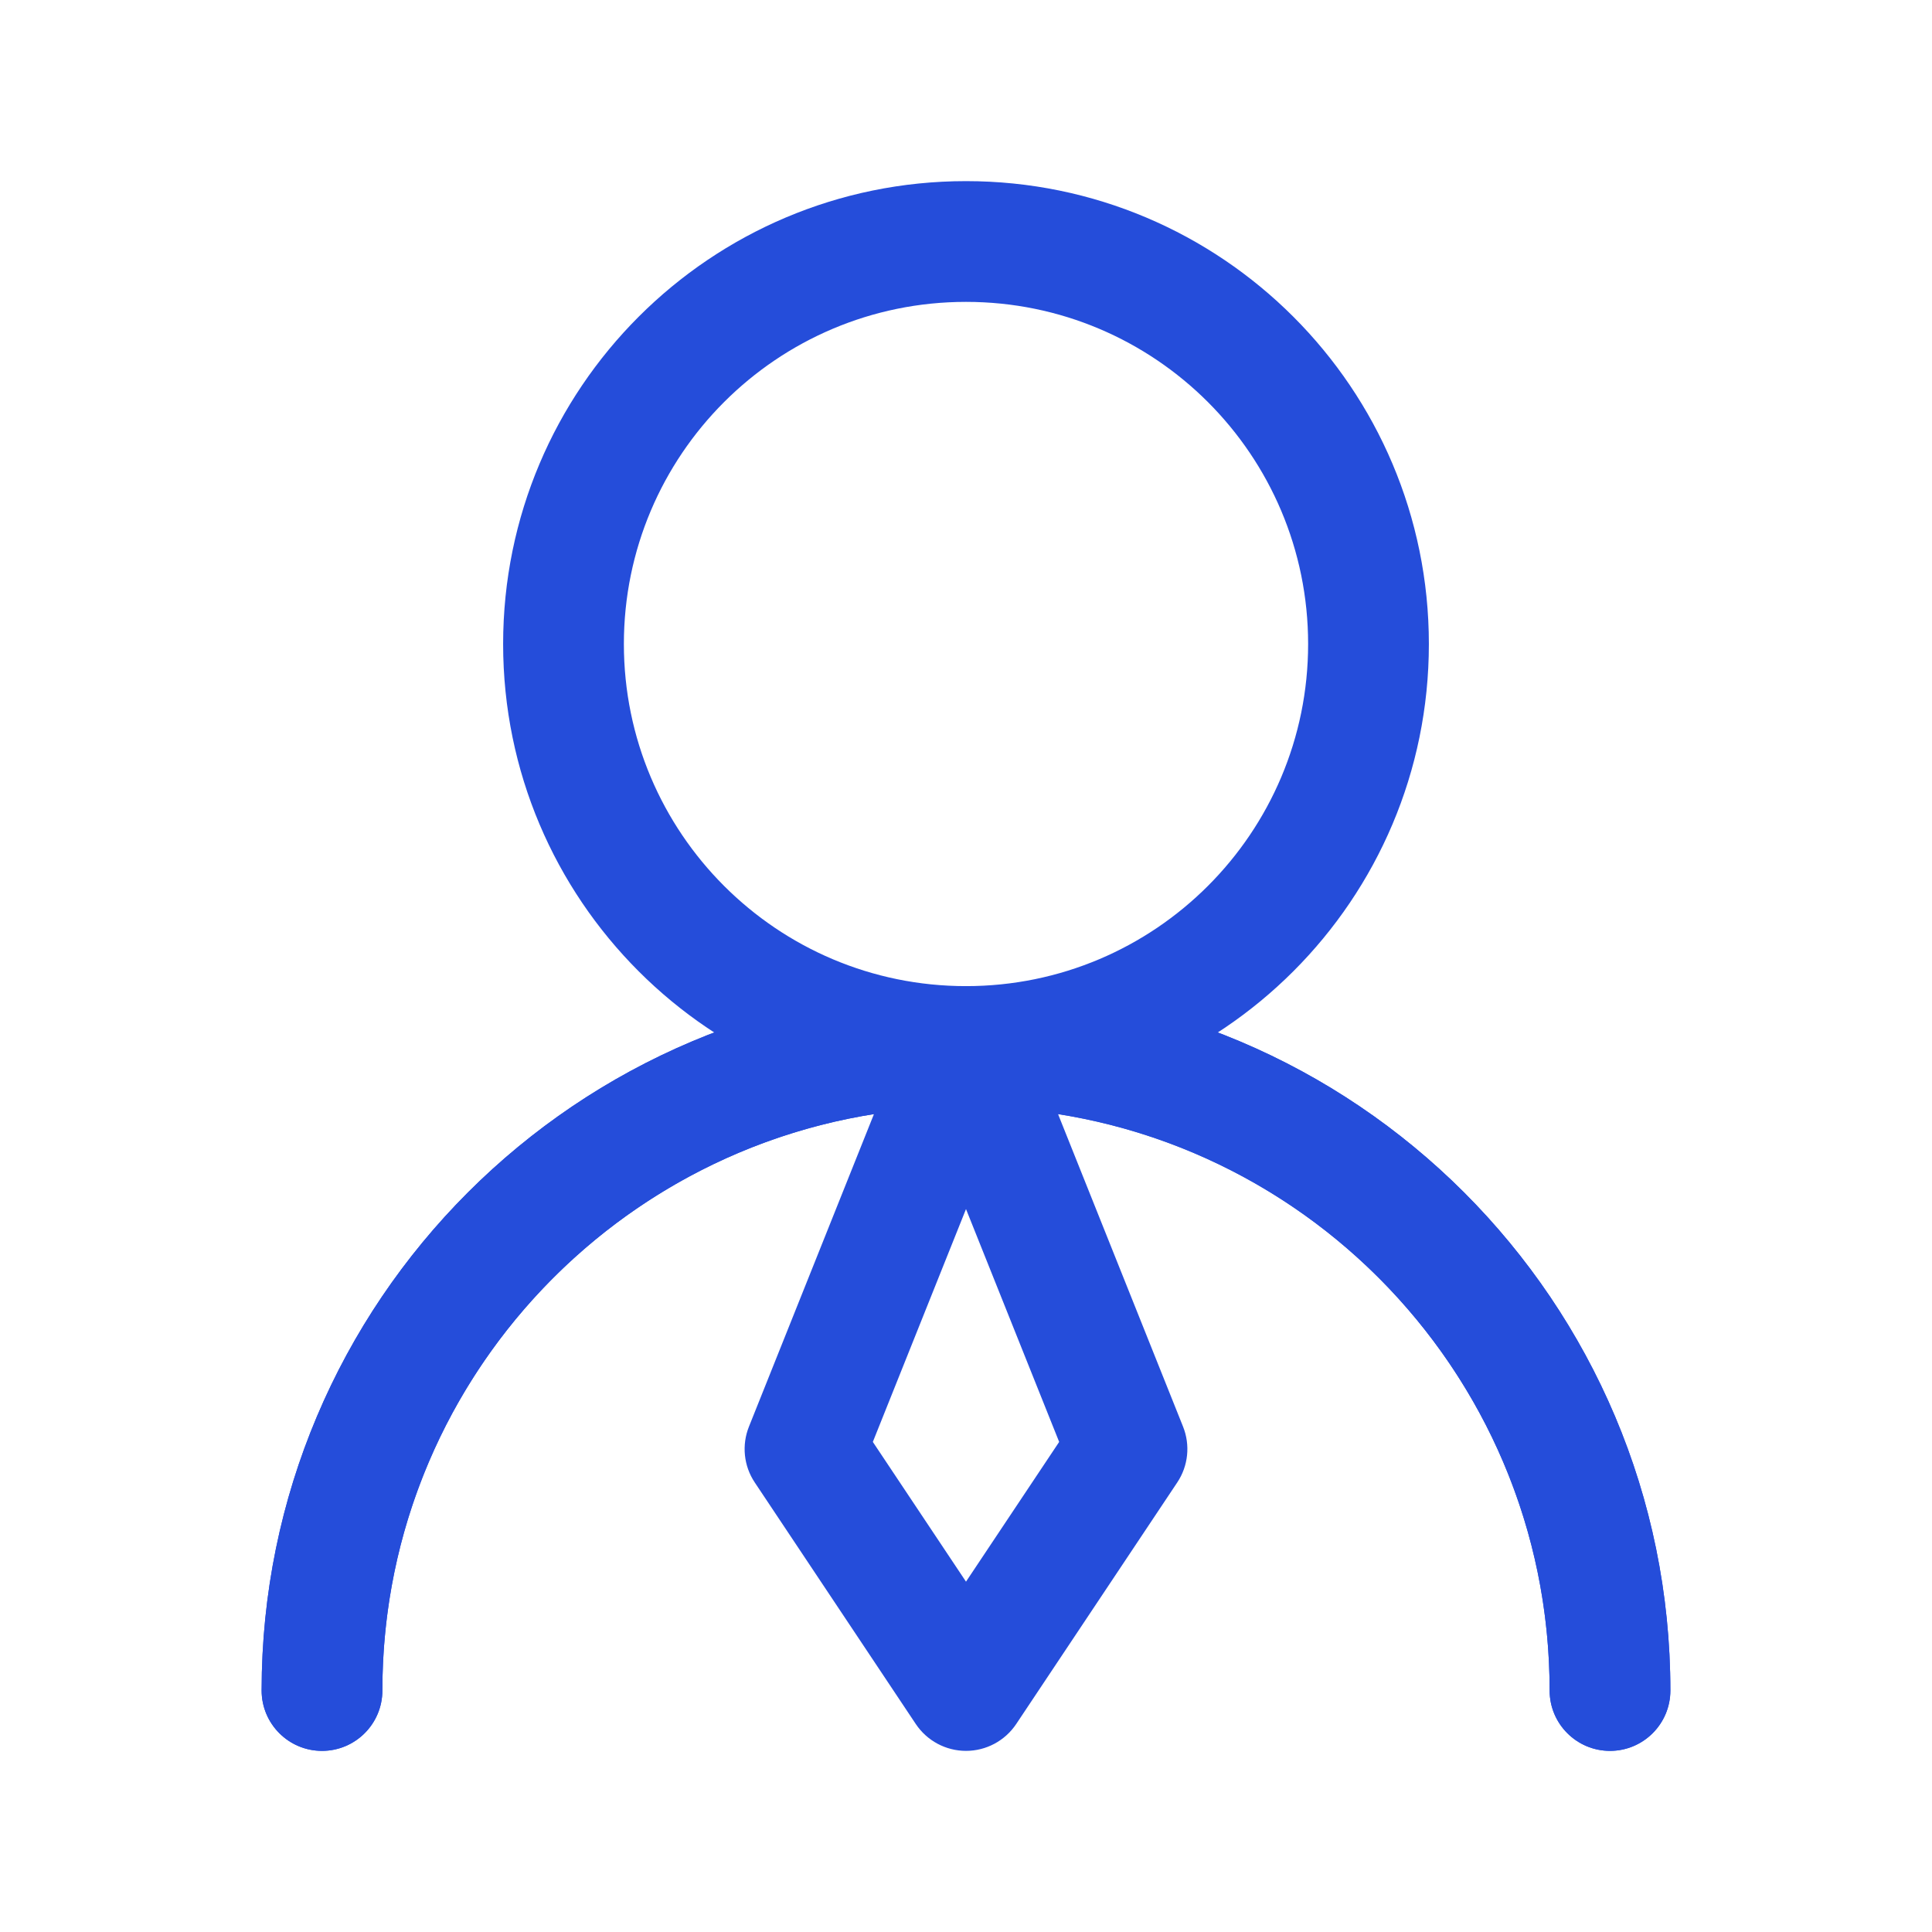 <svg width="36" height="36" viewBox="0 0 36 36" fill="none" xmlns="http://www.w3.org/2000/svg">
<path fill-rule="evenodd" clip-rule="evenodd" d="M18 5.625C14.479 5.625 11.625 8.479 11.625 12C11.625 15.521 14.479 18.375 18 18.375C21.521 18.375 24.375 15.521 24.375 12C24.375 8.479 21.521 5.625 18 5.625ZM9.375 12C9.375 7.237 13.236 3.375 18 3.375C22.764 3.375 26.625 7.237 26.625 12C26.625 16.764 22.764 20.625 18 20.625C13.236 20.625 9.375 16.764 9.375 12Z" fill="#254DDA"/>
<path fill-rule="evenodd" clip-rule="evenodd" d="M18 20.625C11.994 20.625 7.125 25.494 7.125 31.5C7.125 32.121 6.621 32.625 6 32.625C5.379 32.625 4.875 32.121 4.875 31.5C4.875 24.251 10.751 18.375 18 18.375C25.249 18.375 31.125 24.251 31.125 31.5C31.125 32.121 30.621 32.625 30 32.625C29.379 32.625 28.875 32.121 28.875 31.5C28.875 25.494 24.006 20.625 18 20.625Z" fill="#254DDA"/>
<path fill-rule="evenodd" clip-rule="evenodd" d="M16.285 20.759C11.094 21.582 7.125 26.078 7.125 31.5C7.125 32.121 6.621 32.625 6 32.625C5.379 32.625 4.875 32.121 4.875 31.5C4.875 24.251 10.751 18.375 18 18.375C25.249 18.375 31.125 24.251 31.125 31.5C31.125 32.121 30.621 32.625 30 32.625C29.379 32.625 28.875 32.121 28.875 31.5C28.875 26.078 24.907 21.582 19.715 20.759L22.044 26.582C22.182 26.926 22.142 27.316 21.936 27.624L18.936 32.124C18.727 32.437 18.376 32.625 18 32.625C17.624 32.625 17.273 32.437 17.064 32.124L14.064 27.624C13.858 27.316 13.818 26.926 13.956 26.582L16.285 20.759ZM18 22.529L16.264 26.868L18 29.472L19.736 26.868L18 22.529Z" fill="#254DDA"/>
</svg>
